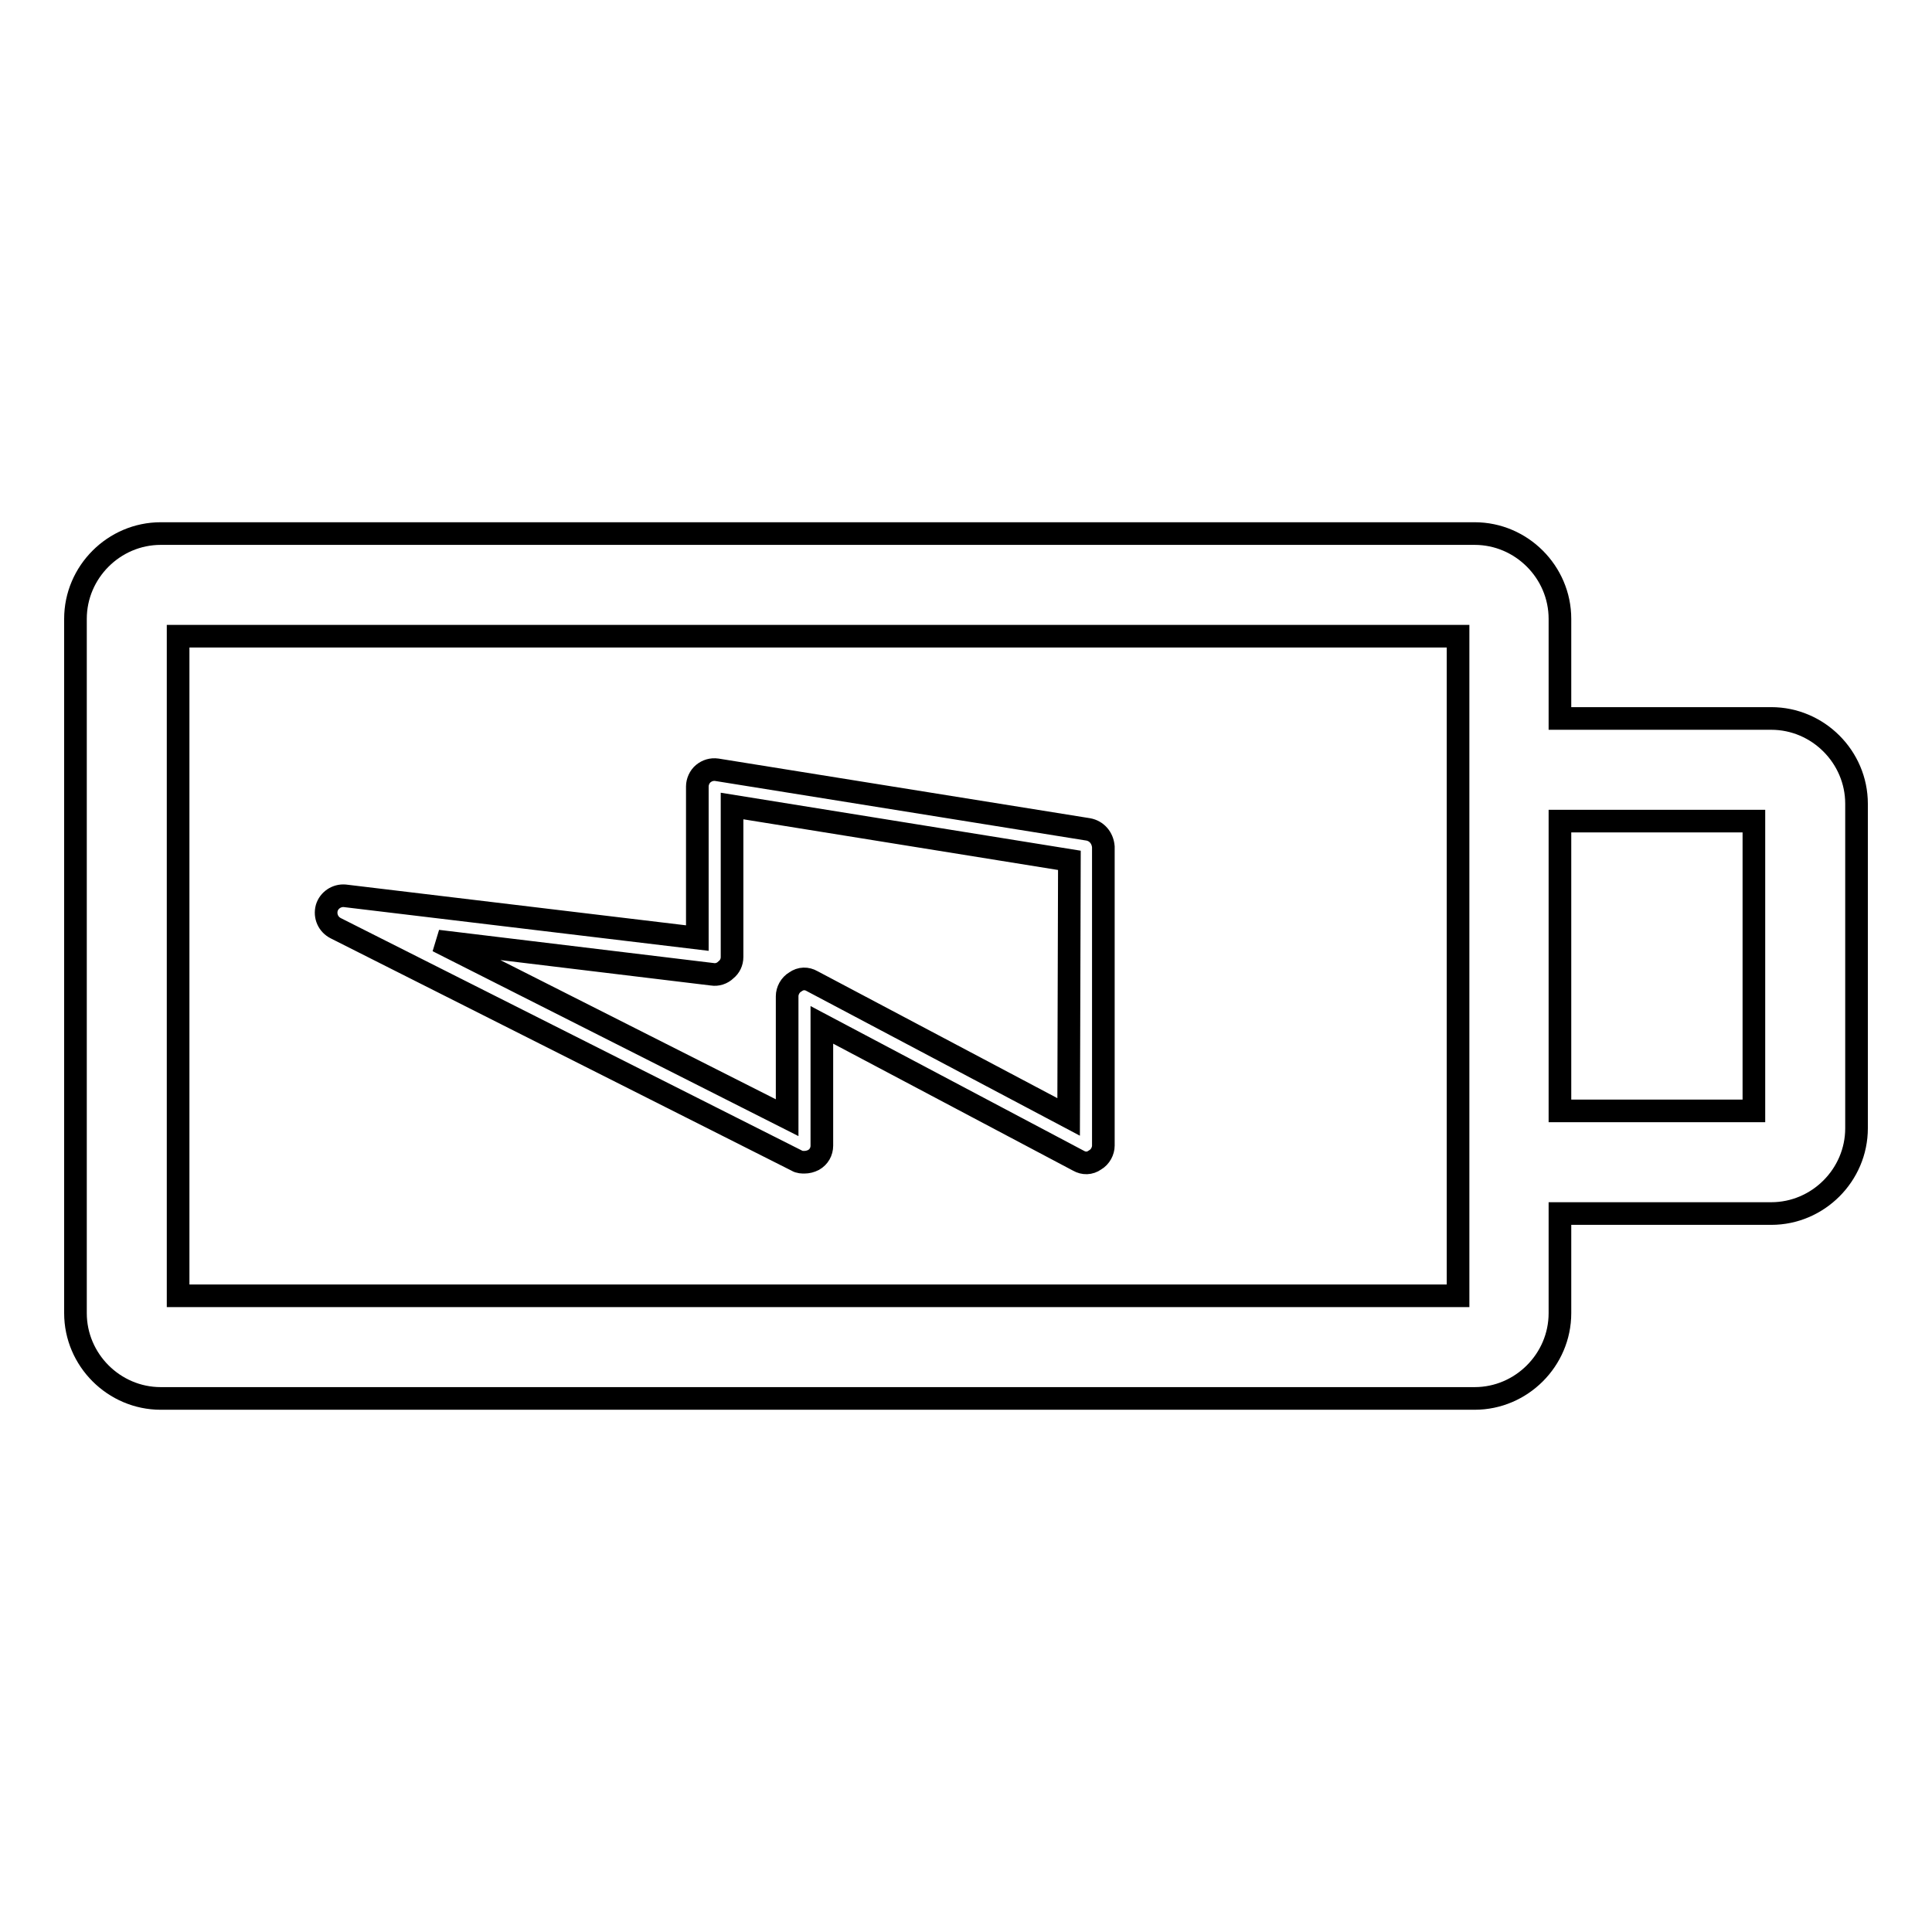<?xml version="1.0" encoding="utf-8"?>
<!-- Svg Vector Icons : http://www.onlinewebfonts.com/icon -->
<!DOCTYPE svg PUBLIC "-//W3C//DTD SVG 1.1//EN" "http://www.w3.org/Graphics/SVG/1.1/DTD/svg11.dtd">
<svg version="1.1" xmlns="http://www.w3.org/2000/svg" xmlns:xlink="http://www.w3.org/1999/xlink" x="0px" y="0px" viewBox="0 0 256 256" enable-background="new 0 0 256 256" xml:space="preserve">
<g><g><g><g><path stroke-width="3" fill-opacity="0" stroke="#000000"  d="M246,149.5v-43c0-6.2-5.1-11.3-11.3-11.3h-28V82c0-6.2-5.1-11.3-11.3-11.3H21.3C15.1,70.7,10,75.8,10,82v92c0,6.2,5.1,11.3,11.3,11.3h174.1c6.2,0,11.3-5.1,11.3-11.3v-13.2h28C240.9,160.8,246,155.7,246,149.5z M193.1,171.7H23.6V84.3h169.6v22.3v43V171.7L193.1,171.7z M232.4,147.2h-25.7v-38.4h25.7V147.2z"/><path stroke-width="3" fill-opacity="0" stroke="#000000"  d="M144.2,109.9L95,102c-0.7-0.1-1.3,0.1-1.8,0.5c-0.5,0.4-0.8,1.1-0.8,1.7v20.1l-46.7-5.6c-1.1-0.1-2.1,0.6-2.4,1.6c-0.3,1.1,0.2,2.2,1.2,2.7l61.1,30.8c0.3,0.2,0.7,0.2,1,0.2c0.4,0,0.8-0.1,1.2-0.3c0.7-0.4,1.1-1.1,1.1-1.9v-16l34,18c0.7,0.4,1.5,0.4,2.2-0.1c0.7-0.4,1.1-1.2,1.1-1.9v-39.6C146.1,111,145.3,110.1,144.2,109.9z M141.6,148l-34-18c-0.7-0.4-1.5-0.4-2.2,0.1c-0.7,0.4-1.1,1.2-1.1,1.9v16.1L58,124.7l36.4,4.4c0.6,0.1,1.3-0.1,1.8-0.6c0.5-0.4,0.8-1,0.8-1.7v-20l44.7,7.2L141.6,148L141.6,148z"/></g></g><g></g><g></g><g></g><g></g><g></g><g></g><g></g><g></g><g></g><g></g><g></g><g></g><g></g><g></g><g></g></g></g>
</svg>